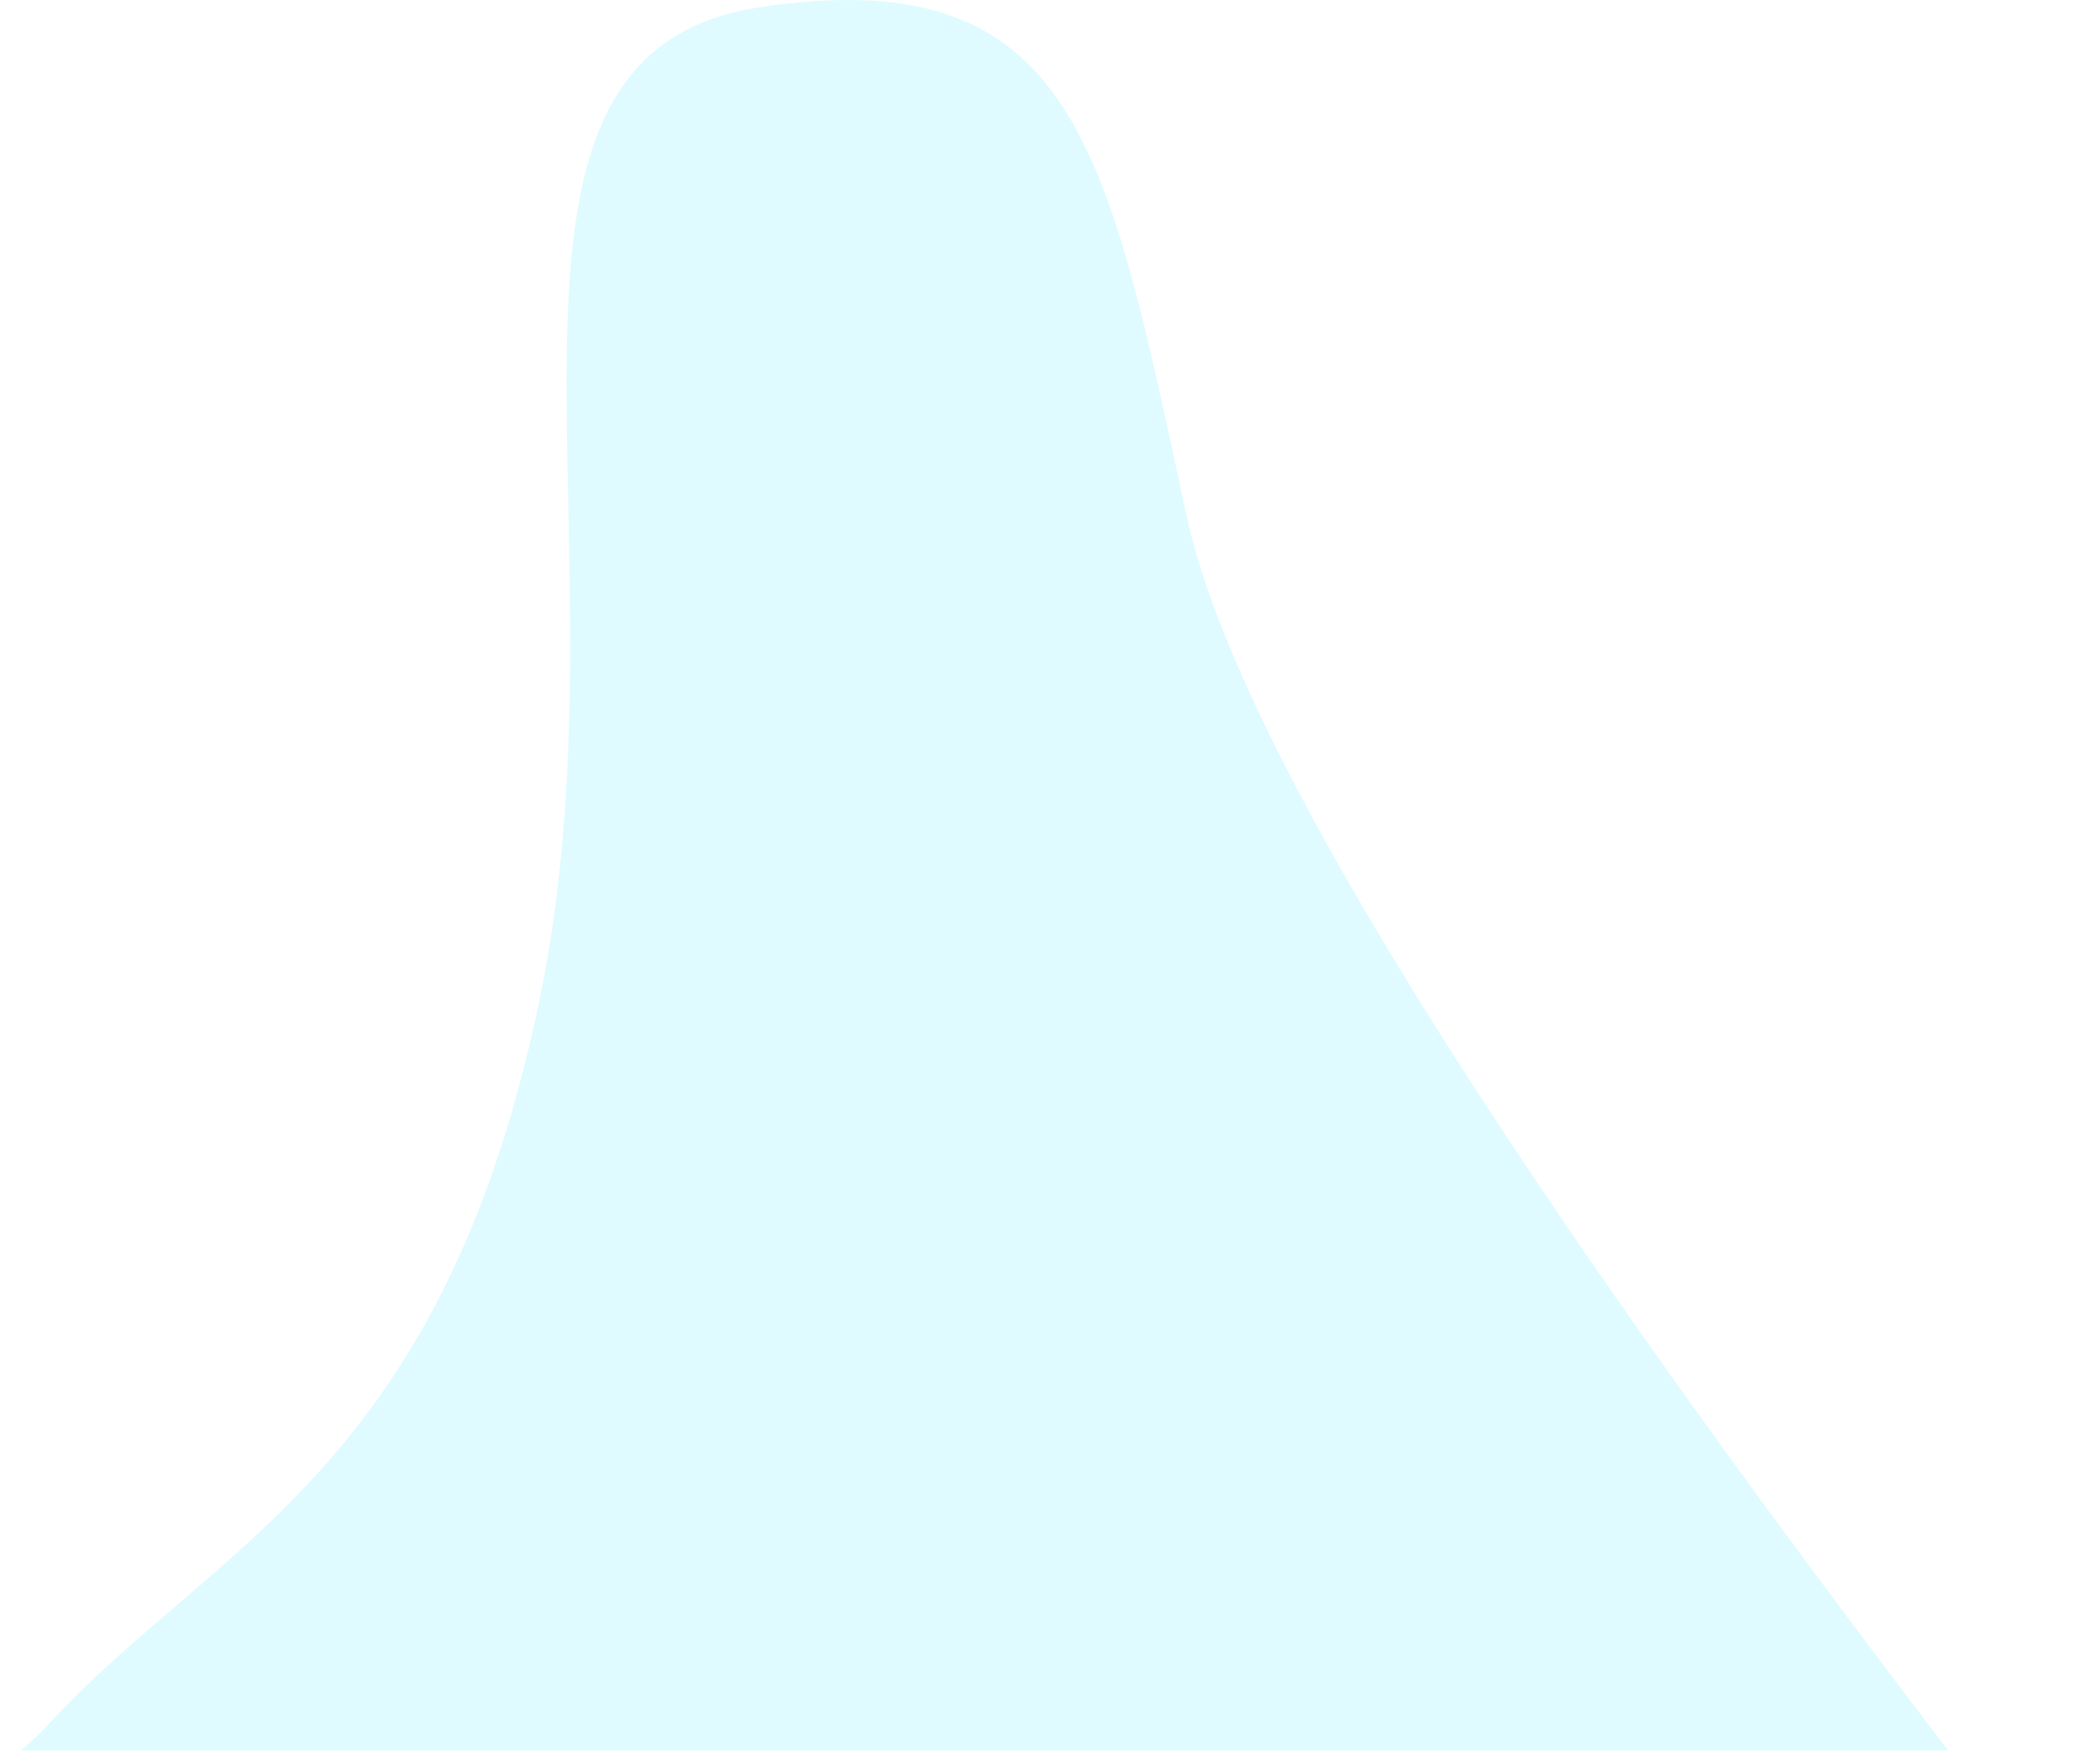 <svg xmlns="http://www.w3.org/2000/svg" xmlns:xlink="http://www.w3.org/1999/xlink" width="385" height="322" viewBox="0 0 385 322"><defs><filter id="footer-left-a"></filter><polygon id="footer-left-b" points="0 .003 6.246 .003 6.246 6.248 0 6.248"></polygon><polygon id="footer-left-d" points="0 .973 6.246 .973 6.246 7.399 0 7.399"></polygon><polygon id="footer-left-f" points="0 .042 6.246 .042 6.246 6.288 0 6.288"></polygon><polygon id="footer-left-h" points="0 .015 6.246 .015 6.246 6.441 0 6.441"></polygon><polygon id="footer-left-j" points="0 .083 6.246 .083 6.246 6.33 0 6.33"></polygon><polygon id="footer-left-l" points="0 .058 6.246 .058 6.246 6.484 0 6.484"></polygon><polygon id="footer-left-n" points="0 .127 6.246 .127 6.246 6.553 0 6.553"></polygon><polygon id="footer-left-p" points="0 .012 6.246 .012 6.246 6.26 0 6.26"></polygon><polygon id="footer-left-r" points="0 .17 6.246 .17 6.246 6.594 0 6.594"></polygon><polygon id="footer-left-t" points="0 .054 6.246 .054 6.246 6.299 0 6.299"></polygon><polygon id="footer-left-v" points="0 .213 6.246 .213 6.246 6.637 0 6.637"></polygon><polygon id="footer-left-x" points="0 .094 6.246 .094 6.246 6.34 0 6.34"></polygon></defs><g fill="none" fill-rule="evenodd"><g transform="translate(-26)"><g filter="url(#footer-left-a)"><g transform="rotate(90 57.066 272.434)"><g transform="translate(.122 .091)"><mask id="footer-left-c" fill="#fff"><use xlink:href="#footer-left-b"></use></mask><path fill="#FFF" fill-rule="nonzero" d="M6.246,3.125 C6.246,4.85 4.848,6.248 3.123,6.248 C1.398,6.248 -0,4.85 -0,3.125 C-0,1.399 1.398,0.003 3.123,0.003 C4.848,0.003 6.246,1.399 6.246,3.125" mask="url(#footer-left-c)"></path></g><path fill="#FFF" fill-rule="nonzero" d="M33.662 4.326C33.662 6.077 32.244 7.497 30.493 7.497 28.742 7.497 27.323 6.077 27.323 4.326 27.323 2.574 28.742 1.156 30.493 1.156 32.244 1.156 33.662 2.574 33.662 4.326M60.4 3.658C60.4 5.41 58.981 6.829 57.23 6.829 55.479 6.829 54.06 5.41 54.06 3.658 54.06 1.906 55.479.489 57.23.489 58.981.489 60.4 1.906 60.4 3.658M86.503 4.089C86.503 5.841 85.084 7.26 83.333 7.26 81.582 7.26 80.164 5.841 80.164 4.089 80.164 2.337 81.582.919 83.333.919 85.084.919 86.503 2.337 86.503 4.089"></path><g transform="translate(1.276 22.821)"><mask id="footer-left-e" fill="#fff"><use xlink:href="#footer-left-d"></use></mask><path fill="#FFF" fill-rule="nonzero" d="M6.246,4.186 C6.246,5.961 4.848,7.399 3.123,7.399 C1.398,7.399 -0,5.961 -0,4.186 C-0,2.412 1.398,0.973 3.123,0.973 C4.848,0.973 6.246,2.412 6.246,4.186" mask="url(#footer-left-e)"></path></g><path fill="#FFF" fill-rule="nonzero" d="M33.402 27.606C33.402 29.357 31.983 30.776 30.232 30.776 28.481 30.776 27.062 29.357 27.062 27.606 27.062 25.854 28.481 24.435 30.232 24.435 31.983 24.435 33.402 25.854 33.402 27.606M61.237 27.572C61.237 29.324 59.818 30.743 58.067 30.743 56.316 30.743 54.897 29.324 54.897 27.572 54.897 25.821 56.316 24.402 58.067 24.402 59.818 24.402 61.237 25.821 61.237 27.572M86.242 27.369C86.242 29.121 84.823 30.54 83.072 30.54 81.321 30.54 79.903 29.121 79.903 27.369 79.903 25.618 81.321 24.199 83.072 24.199 84.823 24.199 86.242 25.618 86.242 27.369"></path><g transform="translate(1.796 47.918)"><mask id="footer-left-g" fill="#fff"><use xlink:href="#footer-left-f"></use></mask><path fill="#FFF" fill-rule="nonzero" d="M6.246,3.166 C6.246,4.892 4.848,6.288 3.123,6.288 C1.398,6.288 -0,4.892 -0,3.166 C-0,1.441 1.398,0.042 3.123,0.042 C4.848,0.042 6.246,1.441 6.246,3.166" mask="url(#footer-left-g)"></path></g><path fill="#FFF" fill-rule="nonzero" d="M33.141 50.886C33.141 52.638 31.722 54.055 29.971 54.055 28.22 54.055 26.801 52.638 26.801 50.886 26.801 49.134 28.22 47.715 29.971 47.715 31.722 47.715 33.141 49.134 33.141 50.886M60.976 50.853C60.976 52.604 59.557 54.022 57.806 54.022 56.055 54.022 54.637 52.604 54.637 50.853 54.637 49.101 56.055 47.681 57.806 47.681 59.557 47.681 60.976 49.101 60.976 50.853M85.981 50.649C85.981 52.401 84.562 53.819 82.811 53.819 81.061 53.819 79.642 52.401 79.642 50.649 79.642 48.897 81.061 47.478 82.811 47.478 84.562 47.478 85.981 48.897 85.981 50.649"></path><g transform="translate(.754 70.38)"><mask id="footer-left-i" fill="#fff"><use xlink:href="#footer-left-h"></use></mask><path fill="#FFF" fill-rule="nonzero" d="M6.246,3.228 C6.246,5.003 4.848,6.441 3.123,6.441 C1.398,6.441 -0,5.003 -0,3.228 C-0,1.453 1.398,0.015 3.123,0.015 C4.848,0.015 6.246,1.453 6.246,3.228" mask="url(#footer-left-i)"></path></g><path fill="#FFF" fill-rule="nonzero" d="M33.978 74.798C33.978 76.55 32.559 77.969 30.808 77.969 29.057 77.969 27.639 76.55 27.639 74.798 27.639 73.047 29.057 71.628 30.808 71.628 32.559 71.628 33.978 73.047 33.978 74.798M60.081 75.229C60.081 76.981 58.662 78.4 56.911 78.4 55.16 78.4 53.742 76.981 53.742 75.229 53.742 73.478 55.16 72.059 56.911 72.059 58.662 72.059 60.081 73.478 60.081 75.229M86.818 74.562C86.818 76.313 85.399 77.732 83.649 77.732 81.898 77.732 80.479 76.313 80.479 74.562 80.479 72.81 81.898 71.391 83.649 71.391 85.399 71.391 86.818 72.81 86.818 74.562M112.921 74.993C112.921 76.744 111.503 78.163 109.752 78.163 108.001 78.163 106.582 76.744 106.582 74.993 106.582 73.241 108.001 71.822 109.752 71.822 111.503 71.822 112.921 73.241 112.921 74.993"></path><g transform="translate(1.274 94.476)"><mask id="footer-left-k" fill="#fff"><use xlink:href="#footer-left-j"></use></mask><path fill="#FFF" fill-rule="nonzero" d="M6.246,3.207 C6.246,4.932 4.848,6.33 3.123,6.33 C1.398,6.33 -0,4.932 -0,3.207 C-0,1.481 1.398,0.083 3.123,0.083 C4.848,0.083 6.246,1.481 6.246,3.207" mask="url(#footer-left-k)"></path></g><path fill="#FFF" fill-rule="nonzero" d="M33.717 98.078C33.717 99.829 32.298 101.248 30.547 101.248 28.796 101.248 27.378 99.829 27.378 98.078 27.378 96.326 28.796 94.907 30.547 94.907 32.298 94.907 33.717 96.326 33.717 98.078M59.82 98.508C59.82 100.26 58.401 101.679 56.65 101.679 54.9 101.679 53.481 100.26 53.481 98.508 53.481 96.757 54.9 95.338 56.65 95.338 58.401 95.338 59.82 96.757 59.82 98.508M86.557 97.841C86.557 99.592 85.139 101.011 83.388 101.011 81.637 101.011 80.218 99.592 80.218 97.841 80.218 96.09 81.637 94.671 83.388 94.671 85.139 94.671 86.557 96.09 86.557 97.841M112.66 98.272C112.66 100.023 111.242 101.442 109.491 101.442 107.74 101.442 106.321 100.023 106.321 98.272 106.321 96.521 107.74 95.101 109.491 95.101 111.242 95.101 112.66 96.521 112.66 98.272"></path><g transform="translate(.697 118.67)"><mask id="footer-left-m" fill="#fff"><use xlink:href="#footer-left-l"></use></mask><path fill="#FFF" fill-rule="nonzero" d="M6.246,3.271 C6.246,5.046 4.848,6.484 3.123,6.484 C1.398,6.484 -0,5.046 -0,3.271 C-0,1.496 1.398,0.058 3.123,0.058 C4.848,0.058 6.246,1.496 6.246,3.271" mask="url(#footer-left-m)"></path></g><path fill="#FFF" fill-rule="nonzero" d="M33.456 121.357C33.456 123.108 32.037 124.527 30.286 124.527 28.535 124.527 27.117 123.108 27.117 121.357 27.117 119.606 28.535 118.186 30.286 118.186 32.037 118.186 33.456 119.606 33.456 121.357M59.559 121.788C59.559 123.539 58.14 124.958 56.39 124.958 54.639 124.958 53.22 123.539 53.22 121.788 53.22 120.036 54.639 118.617 56.39 118.617 58.14 118.617 59.559 120.036 59.559 121.788M86.296 121.12C86.296 122.872 84.878 124.291 83.127 124.291 81.376 124.291 79.957 122.872 79.957 121.12 79.957 119.369 81.376 117.95 83.127 117.95 84.878 117.95 86.296 119.369 86.296 121.12M112.4 121.551C112.4 123.303 110.981 124.722 109.23 124.722 107.479 124.722 106.06 123.303 106.06 121.551 106.06 119.8 107.479 118.381 109.23 118.381 110.981 118.381 112.4 119.8 112.4 121.551"></path><g transform="translate(.9 142.682)"><mask id="footer-left-o" fill="#fff"><use xlink:href="#footer-left-n"></use></mask><path fill="#FFF" fill-rule="nonzero" d="M6.246,3.34 C6.246,5.115 4.848,6.553 3.123,6.553 C1.398,6.553 -0,5.115 -0,3.34 C-0,1.565 1.398,0.127 3.123,0.127 C4.848,0.127 6.246,1.565 6.246,3.34" mask="url(#footer-left-o)"></path></g><path fill="#FFF" fill-rule="nonzero" d="M33.195 144.636C33.195 146.387 31.776 147.807 30.025 147.807 28.275 147.807 26.856 146.387 26.856 144.636 26.856 142.885 28.275 141.466 30.025 141.466 31.776 141.466 33.195 142.885 33.195 144.636M60.396 145.701C60.396 147.452 58.978 148.872 57.227 148.872 55.476 148.872 54.057 147.452 54.057 145.701 54.057 143.95 55.476 142.531 57.227 142.531 58.978 142.531 60.396 143.95 60.396 145.701M86.035 144.4C86.035 146.151 84.617 147.57 82.866 147.57 81.115 147.57 79.696 146.151 79.696 144.4 79.696 142.648 81.115 141.229 82.866 141.229 84.617 141.229 86.035 142.648 86.035 144.4"></path><g transform="translate(.492 164.314)"><mask id="footer-left-q" fill="#fff"><use xlink:href="#footer-left-p"></use></mask><path fill="#FFF" fill-rule="nonzero" d="M6.246,3.136 C6.246,4.862 4.848,6.26 3.123,6.26 C1.398,6.26 -0,4.862 -0,3.136 C-0,1.411 1.398,0.012 3.123,0.012 C4.848,0.012 6.246,1.411 6.246,3.136" mask="url(#footer-left-q)"></path></g><path fill="#FFF" fill-rule="nonzero" d="M32.934 167.915C32.934 169.667 31.515 171.086 29.765 171.086 28.014 171.086 26.595 169.667 26.595 167.915 26.595 166.164 28.014 164.745 29.765 164.745 31.515 164.745 32.934 166.164 32.934 167.915M60.769 167.882C60.769 169.633 59.351 171.053 57.6 171.053 55.849 171.053 54.43 169.633 54.43 167.882 54.43 166.131 55.849 164.712 57.6 164.712 59.351 164.712 60.769 166.131 60.769 167.882M86.873 168.313C86.873 170.064 85.454 171.483 83.703 171.483 81.952 171.483 80.533 170.064 80.533 168.313 80.533 166.562 81.952 165.142 83.703 165.142 85.454 165.142 86.873 166.562 86.873 168.313"></path><g transform="translate(1.012 188.142)"><mask id="footer-left-s" fill="#fff"><use xlink:href="#footer-left-r"></use></mask><path fill="#FFF" fill-rule="nonzero" d="M6.246,3.383 C6.246,5.158 4.848,6.594 3.123,6.594 C1.398,6.594 -0,5.158 -0,3.383 C-0,1.608 1.398,0.17 3.123,0.17 C4.848,0.17 6.246,1.608 6.246,3.383" mask="url(#footer-left-s)"></path></g><path fill="#FFF" fill-rule="nonzero" d="M33.771 191.83C33.771 193.582 32.353 194.999 30.602 194.999 28.851 194.999 27.432 193.582 27.432 191.83 27.432 190.078 28.851 188.658 30.602 188.658 32.353 188.658 33.771 190.078 33.771 191.83M60.508 191.162C60.508 192.914 59.09 194.332 57.339 194.332 55.588 194.332 54.169 192.914 54.169 191.162 54.169 189.41 55.588 187.991 57.339 187.991 59.09 187.991 60.508 189.41 60.508 191.162M86.612 191.593C86.612 193.345 85.193 194.763 83.442 194.763 81.691 194.763 80.272 193.345 80.272 191.593 80.272 189.841 81.691 188.422 83.442 188.422 85.193 188.422 86.612 189.841 86.612 191.593"></path><g transform="translate(1.068 211.507)"><mask id="footer-left-u" fill="#fff"><use xlink:href="#footer-left-t"></use></mask><path fill="#FFF" fill-rule="nonzero" d="M6.246,3.178 C6.246,4.903 4.848,6.299 3.123,6.299 C1.398,6.299 -0,4.903 -0,3.178 C-0,1.452 1.398,0.054 3.123,0.054 C4.848,0.054 6.246,1.452 6.246,3.178" mask="url(#footer-left-u)"></path></g><path fill="#FFF" fill-rule="nonzero" d="M33.51 215.109C33.51 216.861 32.092 218.278 30.341 218.278 28.59 218.278 27.171 216.861 27.171 215.109 27.171 213.357 28.59 211.938 30.341 211.938 32.092 211.938 33.51 213.357 33.51 215.109M59.614 215.54C59.614 217.292 58.195 218.709 56.444 218.709 54.693 218.709 53.274 217.292 53.274 215.54 53.274 213.788 54.693 212.368 56.444 212.368 58.195 212.368 59.614 213.788 59.614 215.54M87.449 215.506C87.449 217.258 86.03 218.676 84.279 218.676 82.528 218.676 81.11 217.258 81.11 215.506 81.11 213.755 82.528 212.335 84.279 212.335 86.03 212.335 87.449 213.755 87.449 215.506M112.454 215.303C112.454 217.055 111.035 218.473 109.284 218.473 107.534 218.473 106.115 217.055 106.115 215.303 106.115 213.551 107.534 212.132 109.284 212.132 111.035 212.132 112.454 213.551 112.454 215.303"></path><g transform="translate(.49 234.701)"><mask id="footer-left-w" fill="#fff"><use xlink:href="#footer-left-v"></use></mask><path fill="#FFF" fill-rule="nonzero" d="M6.246,3.426 C6.246,5.2 4.848,6.637 3.123,6.637 C1.398,6.637 -0,5.2 -0,3.426 C-0,1.649 1.398,0.213 3.123,0.213 C4.848,0.213 6.246,1.649 6.246,3.426" mask="url(#footer-left-w)"></path></g><path fill="#FFF" fill-rule="nonzero" d="M34.348 239.022C34.348 240.774 32.929 242.192 31.178 242.192 29.427 242.192 28.008 240.774 28.008 239.022 28.008 237.269 29.427 235.851 31.178 235.851 32.929 235.851 34.348 237.269 34.348 239.022M59.353 238.819C59.353 240.571 57.934 241.989 56.183 241.989 54.432 241.989 53.014 240.571 53.014 238.819 53.014 237.065 54.432 235.648 56.183 235.648 57.934 235.648 59.353 237.065 59.353 238.819M87.188 238.786C87.188 240.538 85.769 241.955 84.018 241.955 82.267 241.955 80.849 240.538 80.849 238.786 80.849 237.032 82.267 235.614 84.018 235.614 85.769 235.614 87.188 237.032 87.188 238.786M112.193 238.582C112.193 240.334 110.774 241.752 109.024 241.752 107.273 241.752 105.854 240.334 105.854 238.582 105.854 236.829 107.273 235.411 109.024 235.411 110.774 235.411 112.193 236.829 112.193 238.582"></path><g transform="translate(1.01 259.798)"><mask id="footer-left-y" fill="#fff"><use xlink:href="#footer-left-x"></use></mask><path fill="#FFF" fill-rule="nonzero" d="M6.246,3.218 C6.246,4.944 4.848,6.34 3.123,6.34 C1.398,6.34 -0,4.944 -0,3.218 C-0,1.493 1.398,0.094 3.123,0.094 C4.848,0.094 6.246,1.493 6.246,3.218" mask="url(#footer-left-y)"></path></g><path fill="#FFF" fill-rule="nonzero" d="M34.087 262.302C34.087 264.053 32.668 265.471 30.917 265.471 29.166 265.471 27.747 264.053 27.747 262.302 27.747 260.55 29.166 259.13 30.917 259.13 32.668 259.13 34.087 260.55 34.087 262.302M60.19 262.732C60.19 264.484 58.771 265.902 57.02 265.902 55.269 265.902 53.851 264.484 53.851 262.732 53.851 260.981 55.269 259.561 57.02 259.561 58.771 259.561 60.19 260.981 60.19 262.732M86.927 262.065C86.927 263.817 85.508 265.234 83.757 265.234 82.007 265.234 80.588 263.817 80.588 262.065 80.588 260.313 82.007 258.894 83.757 258.894 85.508 258.894 86.927 260.313 86.927 262.065"></path></g></g><path fill="#B0F6FF" fill-rule="nonzero" d="M410.925,356.877 C309.005,226.775 253.202,139.32 243.518,94.512 C228.991,27.3 223.377,-7.442 165.186,1.341 C106.995,10.124 142.807,98.405 124.787,183.997 C106.768,269.589 65.634,283.023 35.396,315.662 C5.158,348.3 -48.098,340.377 93.528,356.877 C187.945,367.877 293.744,367.877 410.925,356.877 Z" opacity=".403"></path></g><rect width="665" height="203" x="-67" y="321" fill="#FFF"></rect></g></svg>